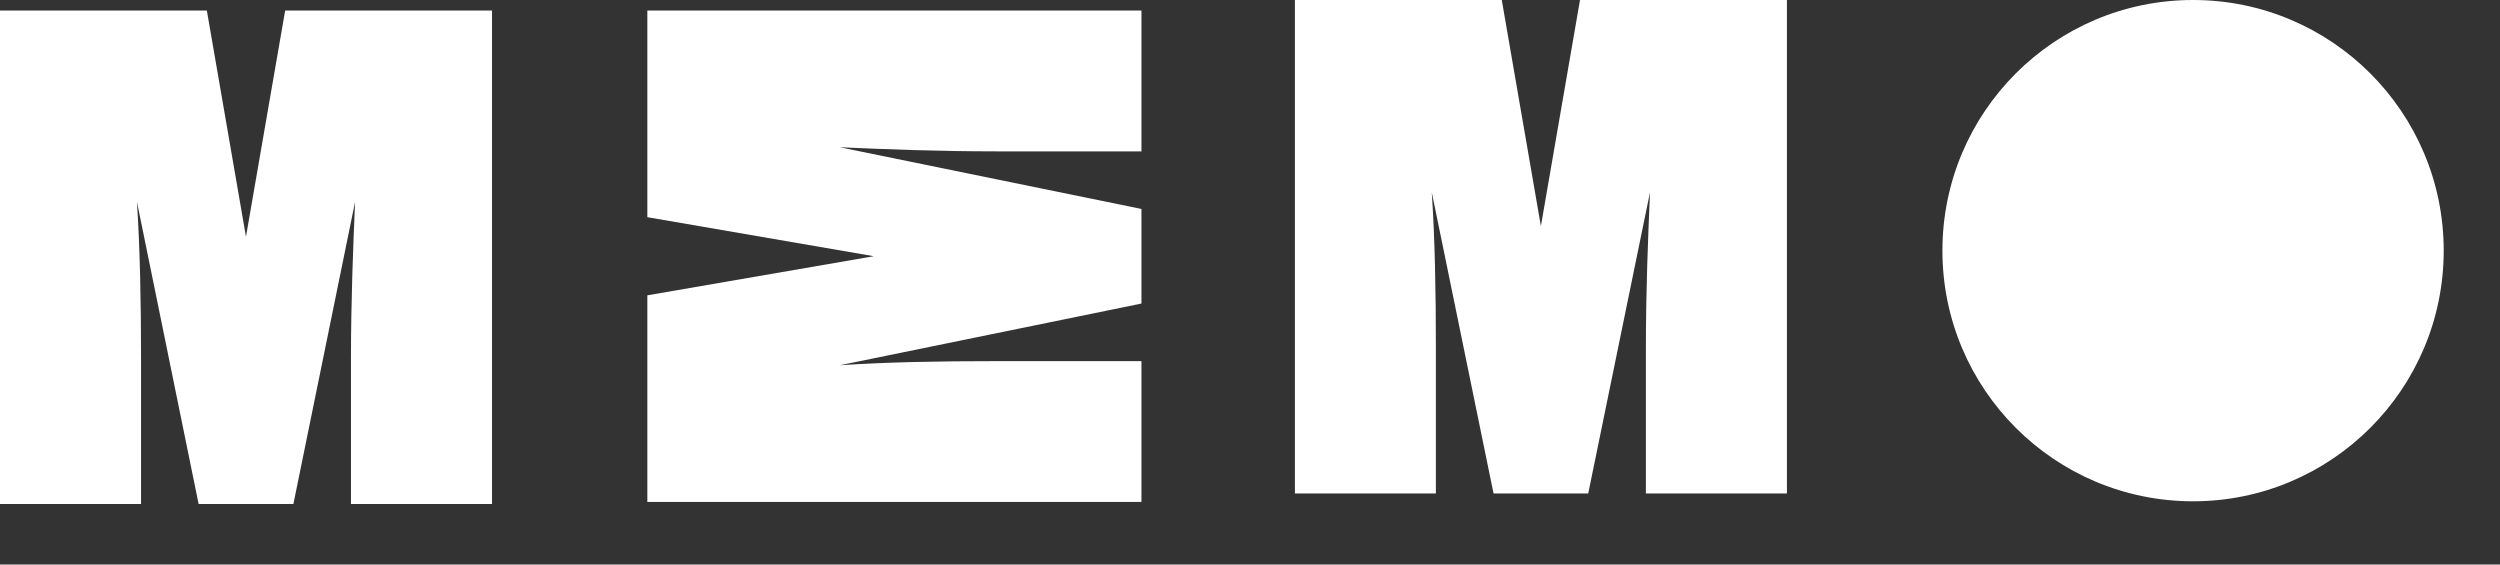 <?xml version="1.0" encoding="UTF-8"?> <svg xmlns="http://www.w3.org/2000/svg" width="31" height="7" viewBox="0 0 31 7" fill="none"><rect x="0" y="0" width="31" height="7" fill="#333333" stroke="none"/> <path d="M1.749 6.25H0V0.131H2.565L3.05 2.935L3.536 0.131H6.101V6.25H4.352V4.452C4.352 3.738 4.378 3.088 4.403 2.502L3.638 6.25H2.463L1.698 2.502C1.736 3.088 1.749 3.738 1.749 4.452V6.25Z" fill="white"></path> <path d="M17.805 6.119H16.057V0H18.622L19.107 2.804L19.592 0H22.158V6.119H20.409V4.334C20.409 3.607 20.435 2.97 20.46 2.384L19.694 6.119H18.52L17.754 2.384C17.793 2.97 17.805 3.607 17.805 4.334V6.119Z" fill="white"></path> <path d="M14.154 4.478V6.224H8.027V3.662L10.835 3.177L8.027 2.693V0.131H14.154V1.877H12.367C11.639 1.877 11.001 1.852 10.414 1.826L14.154 2.591V3.764L10.414 4.529C11.001 4.49 11.639 4.478 12.367 4.478H14.154Z" fill="white"></path> <path d="M27.194 6.216C28.91 6.216 30.302 4.824 30.302 3.108C30.302 1.391 28.91 0 27.194 0C25.477 0 24.086 1.391 24.086 3.108C24.086 4.824 25.477 6.216 27.194 6.216Z" fill="white"></path> </svg> 